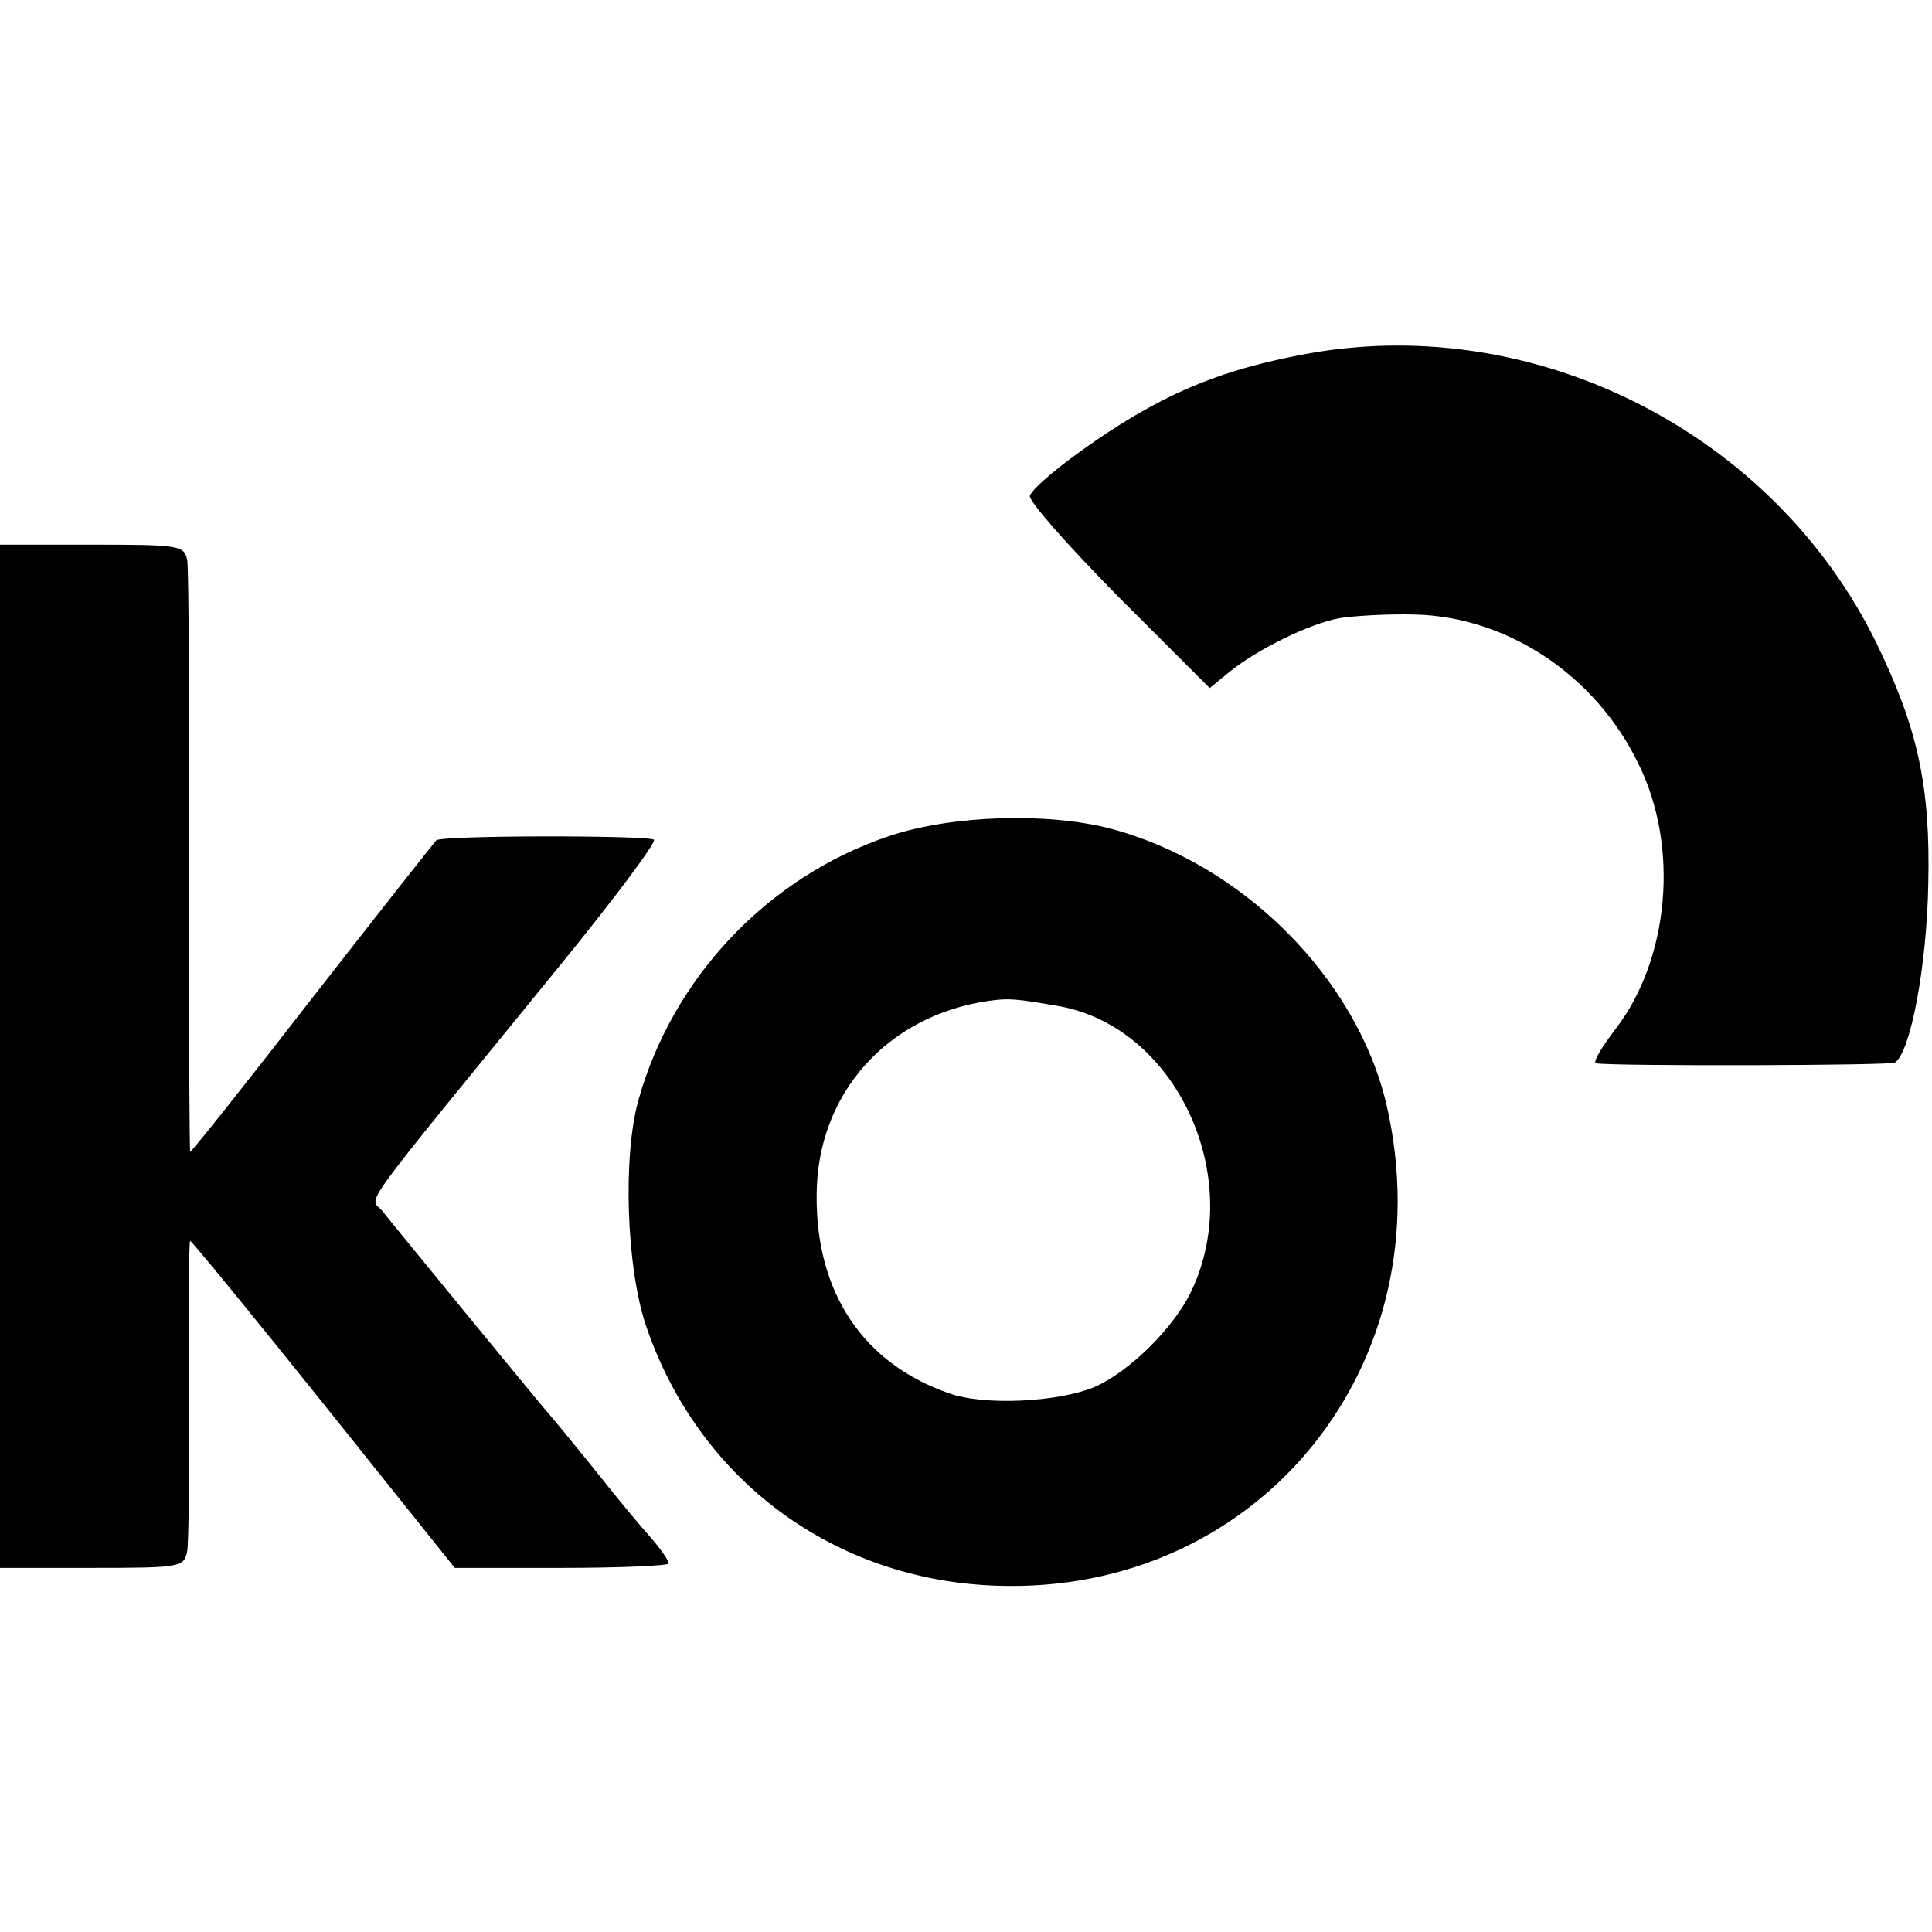 <?xml version="1.0" standalone="no"?>
<!DOCTYPE svg PUBLIC "-//W3C//DTD SVG 20010904//EN"
 "http://www.w3.org/TR/2001/REC-SVG-20010904/DTD/svg10.dtd">
<svg version="1.0" xmlns="http://www.w3.org/2000/svg"
 width="260pt" height="260pt" viewBox="0 0 260 260"
 preserveAspectRatio="xMidYMid meet">
<g transform="translate(0,260) scale(0.1,-0.1)"
fill="#000000" stroke="none">
<path d="M1765 2125 c-90 -16 -156 -38 -225 -77 -63 -35 -147 -98 -154 -115
-3 -6 51 -67 118 -135 l124 -124 28 23 c38 30 105 63 146 71 18 3 64 6 102 5
124 -3 243 -81 301 -201 55 -111 42 -262 -31 -357 -19 -25 -31 -45 -26 -46 28
-4 396 -3 402 1 21 13 43 130 45 240 3 132 -14 210 -70 325 -137 280 -454 443
-760 390z"/>
<path d="M0 1178 l0 -688 124 0 c120 0 124 1 128 23 2 12 3 111 2 220 0 108 0
197 2 197 2 0 83 -99 180 -220 l176 -220 144 0 c79 0 144 3 144 6 0 4 -12 21
-27 38 -16 18 -44 52 -63 76 -19 24 -47 58 -61 75 -14 16 -70 84 -124 150 -54
66 -104 127 -111 136 -17 19 -38 -11 239 329 74 91 131 167 127 170 -10 6
-288 6 -293 -1 -2 -2 -77 -97 -166 -211 -89 -115 -163 -208 -165 -208 -1 0 -2
174 -2 388 1 213 0 396 -2 408 -4 20 -10 21 -128 21 l-124 0 0 -689z"/>
<path d="M1197 1475 c-164 -55 -292 -191 -338 -356 -21 -76 -16 -224 10 -302
70 -208 253 -344 473 -351 353 -12 604 299 524 647 -40 171 -194 325 -372 372
-85 22 -213 18 -297 -10z m228 -229 c157 -28 251 -228 179 -382 -23 -50 -85
-111 -132 -131 -49 -20 -148 -25 -195 -8 -115 40 -179 135 -178 266 0 136 94
242 231 262 28 4 37 3 95 -7z"/>
</g>
</svg>
